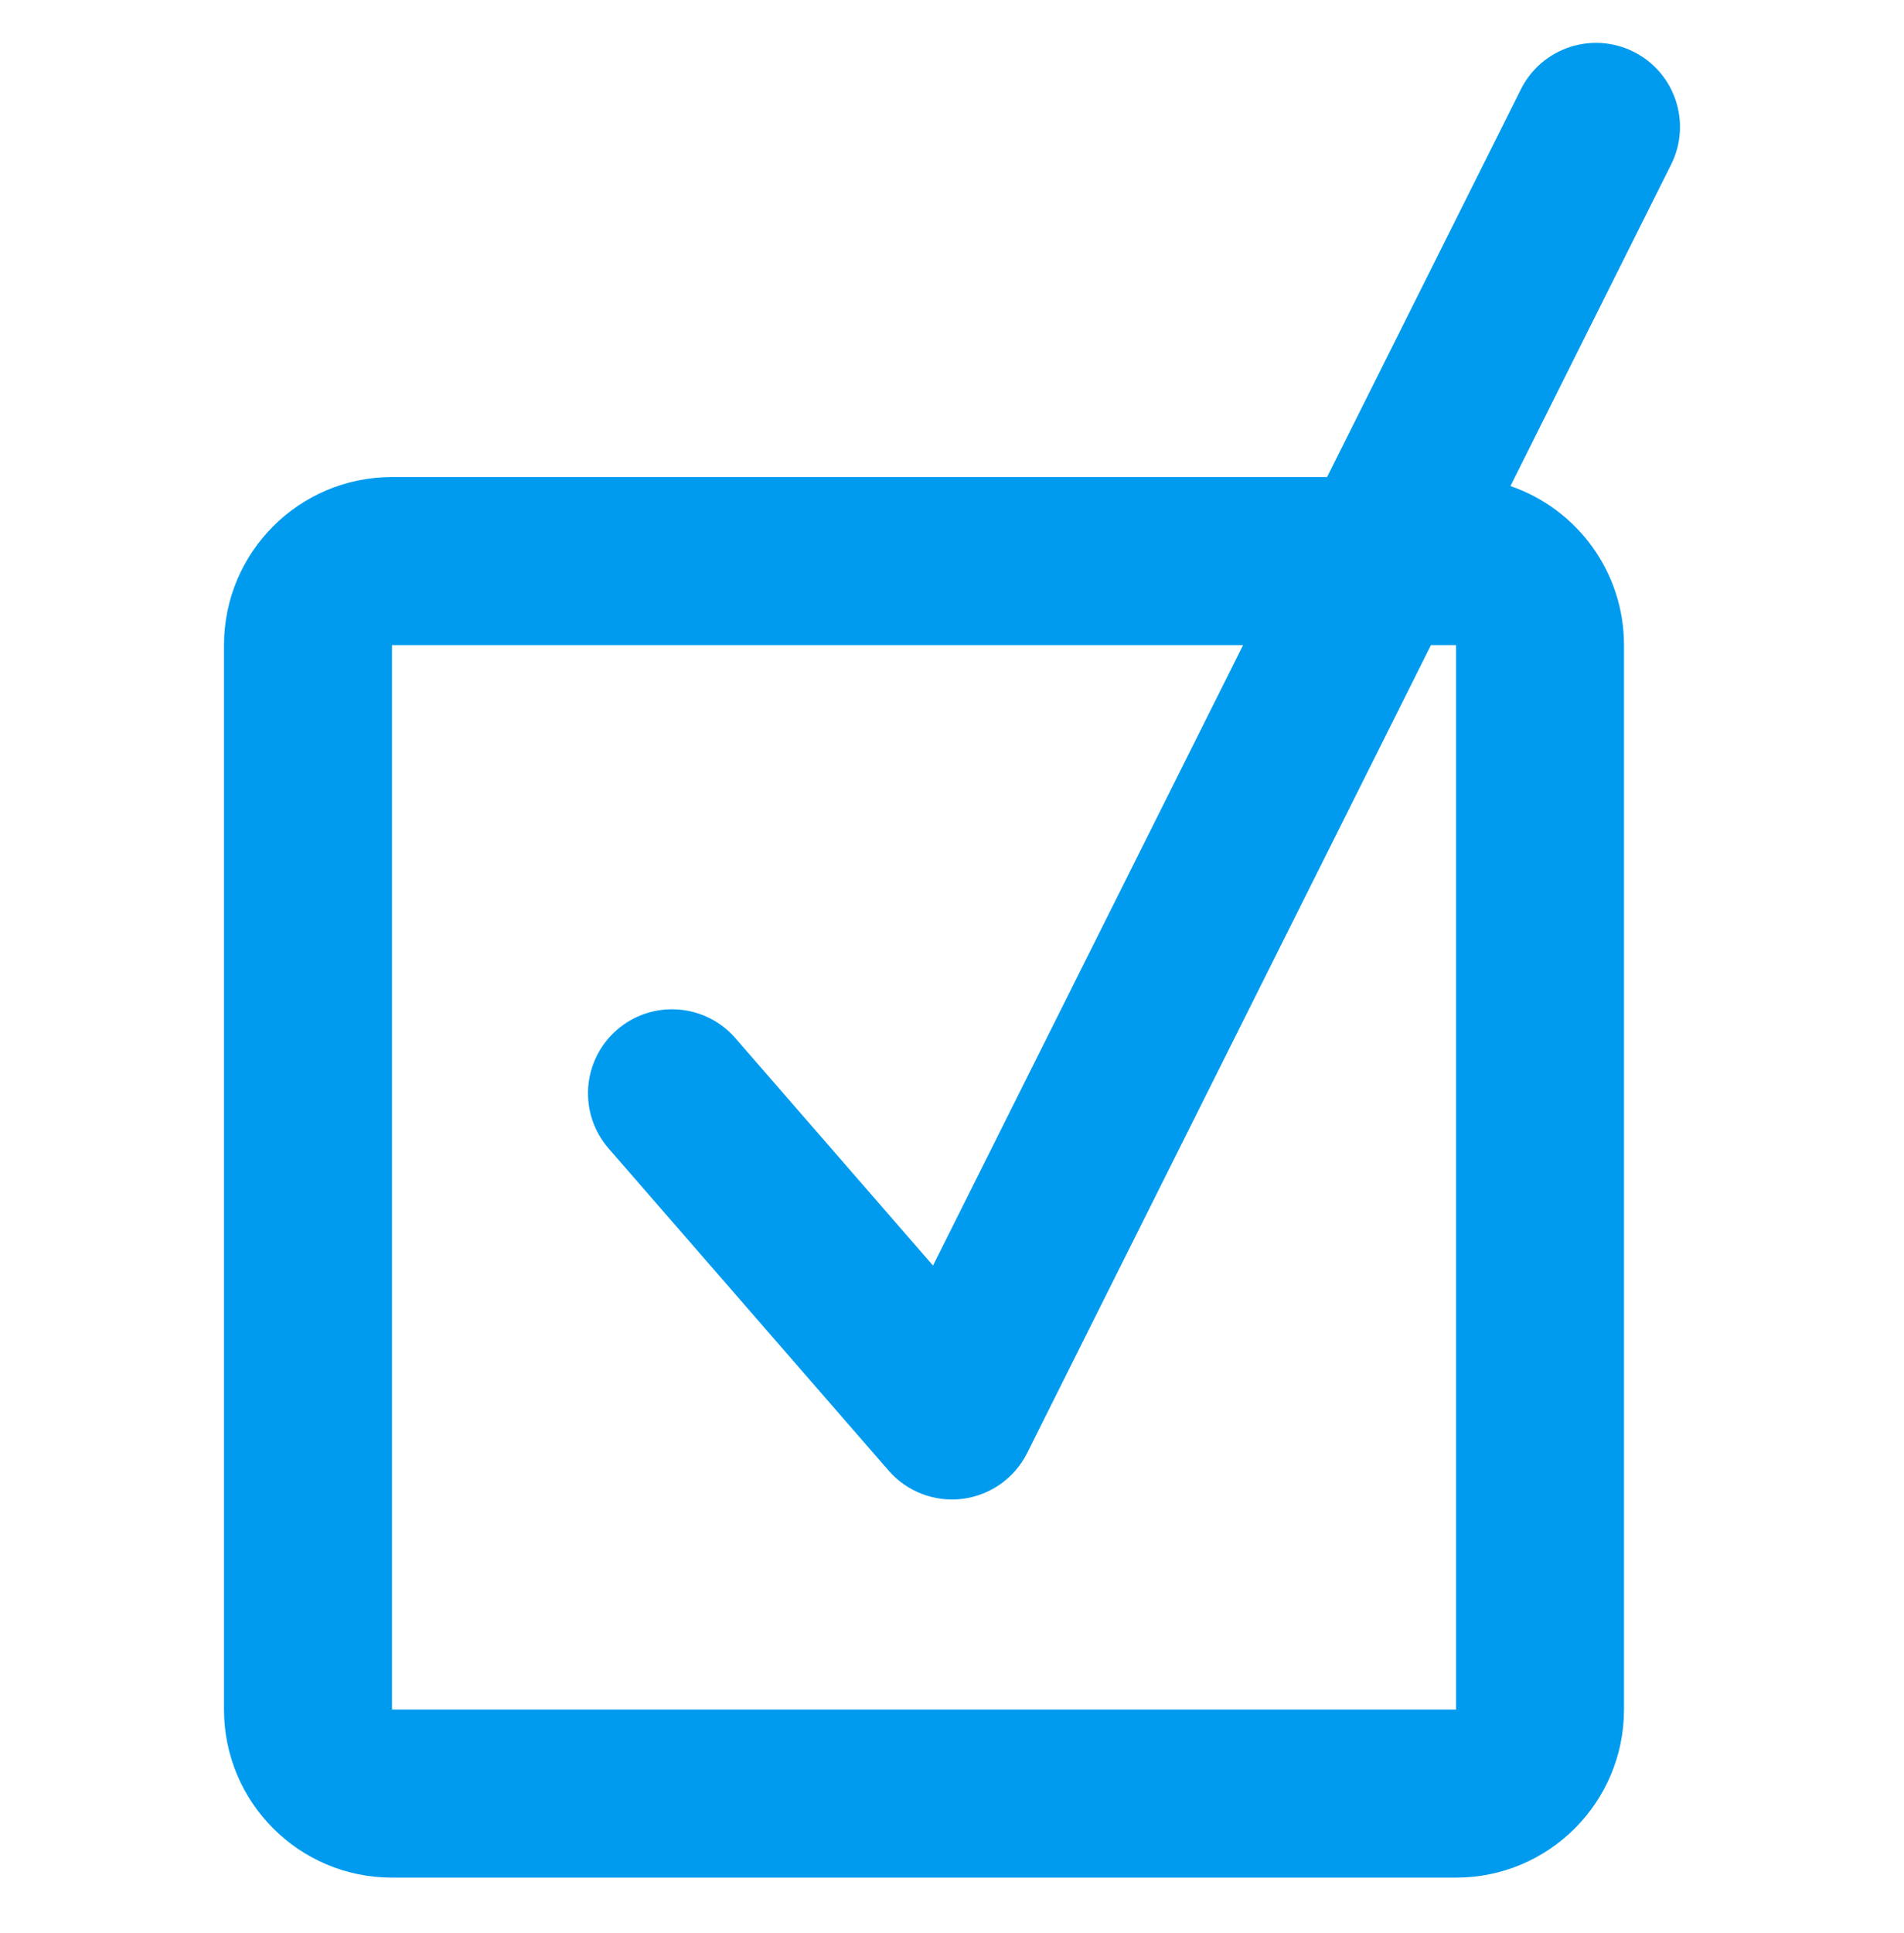 <svg width="68" height="69" viewBox="0 0 68 69" fill="none" xmlns="http://www.w3.org/2000/svg">
<path fill-rule="evenodd" clip-rule="evenodd" d="M58.342 1.848C59.824 2.588 60.424 4.391 59.683 5.872L53.944 17.352C56.303 18.16 58 20.397 58 23.03V61.03C58 64.344 55.314 67.03 52 67.03H14C10.686 67.03 8 64.344 8 61.03V23.03C8 19.716 10.686 17.03 14 17.03H47.396L54.317 3.189C55.058 1.707 56.86 1.107 58.342 1.848ZM44.396 23.03H14V61.03H52V23.03H51.105L36.683 51.873C36.236 52.768 35.37 53.381 34.377 53.507C33.384 53.633 32.393 53.255 31.736 52.499L21.736 40.999C20.649 39.749 20.781 37.854 22.032 36.767C23.282 35.68 25.177 35.812 26.264 37.062L33.322 45.179L44.396 23.03Z" fill="#009BEE"/>
</svg>
